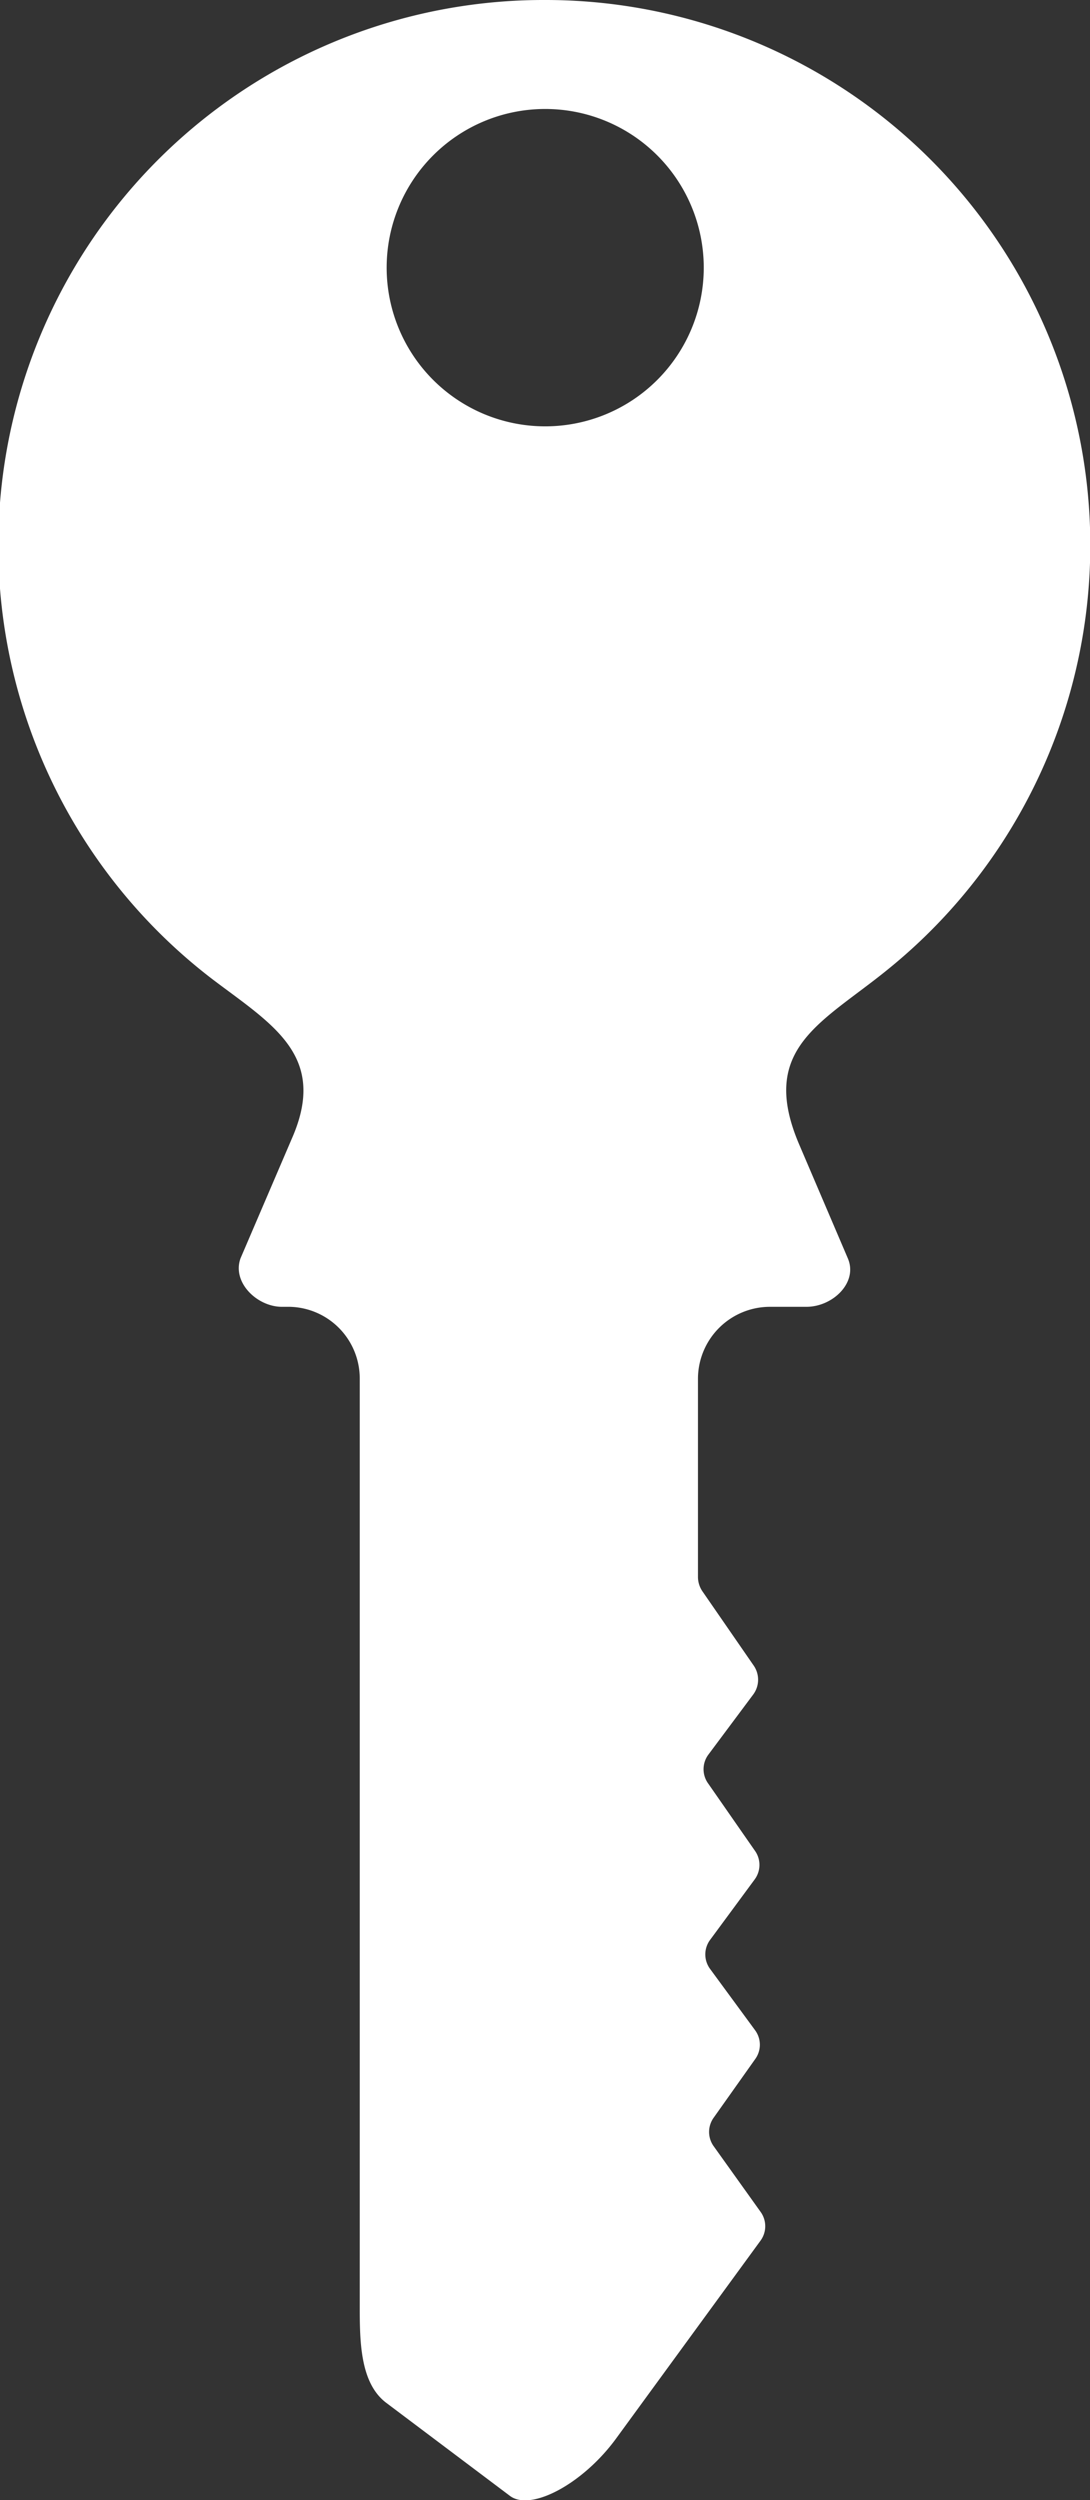 <svg xmlns="http://www.w3.org/2000/svg" viewBox="0 0 26.33 60.34"><rect x="0" y="0" width="26.33" height="60.34" fill="#333333" stroke="none"/><g data-name="Layer 2"><path d="M13.17 0a13.16 13.16 0 018.31 23.37c-1.6 1.31-3.17 1.91-2.18 4.24l1.18 2.76c.25.58-.36 1.17-1 1.17h-.88a1.74 1.74 0 00-1.74 1.72v4.81a.62.62 0 00.11.34l1.23 1.78a.6.6 0 010 .7l-1.09 1.46a.59.59 0 000 .7l1.12 1.61a.59.59 0 010 .7l-1.07 1.45a.59.59 0 000 .72L18.24 49a.59.59 0 010 .7l-1 1.41a.59.59 0 000 .69l1.13 1.58a.59.59 0 010 .7l-3.47 4.75c-.8 1.11-2.07 1.79-2.58 1.41L9.34 58c-.65-.48-.65-1.51-.65-2.38V33.26A1.73 1.73 0 007 31.54h-.19c-.6 0-1.21-.59-1-1.17l1.24-2.89c.88-2-.47-2.75-1.91-3.84A13.17 13.17 0 0113.17 0zm0 2.63A3.83 3.83 0 1017 6.46a3.83 3.83 0 00-3.83-3.83z" fill="#ffffff" fill-rule="evenodd" data-name="Layer 1"/></g></svg>